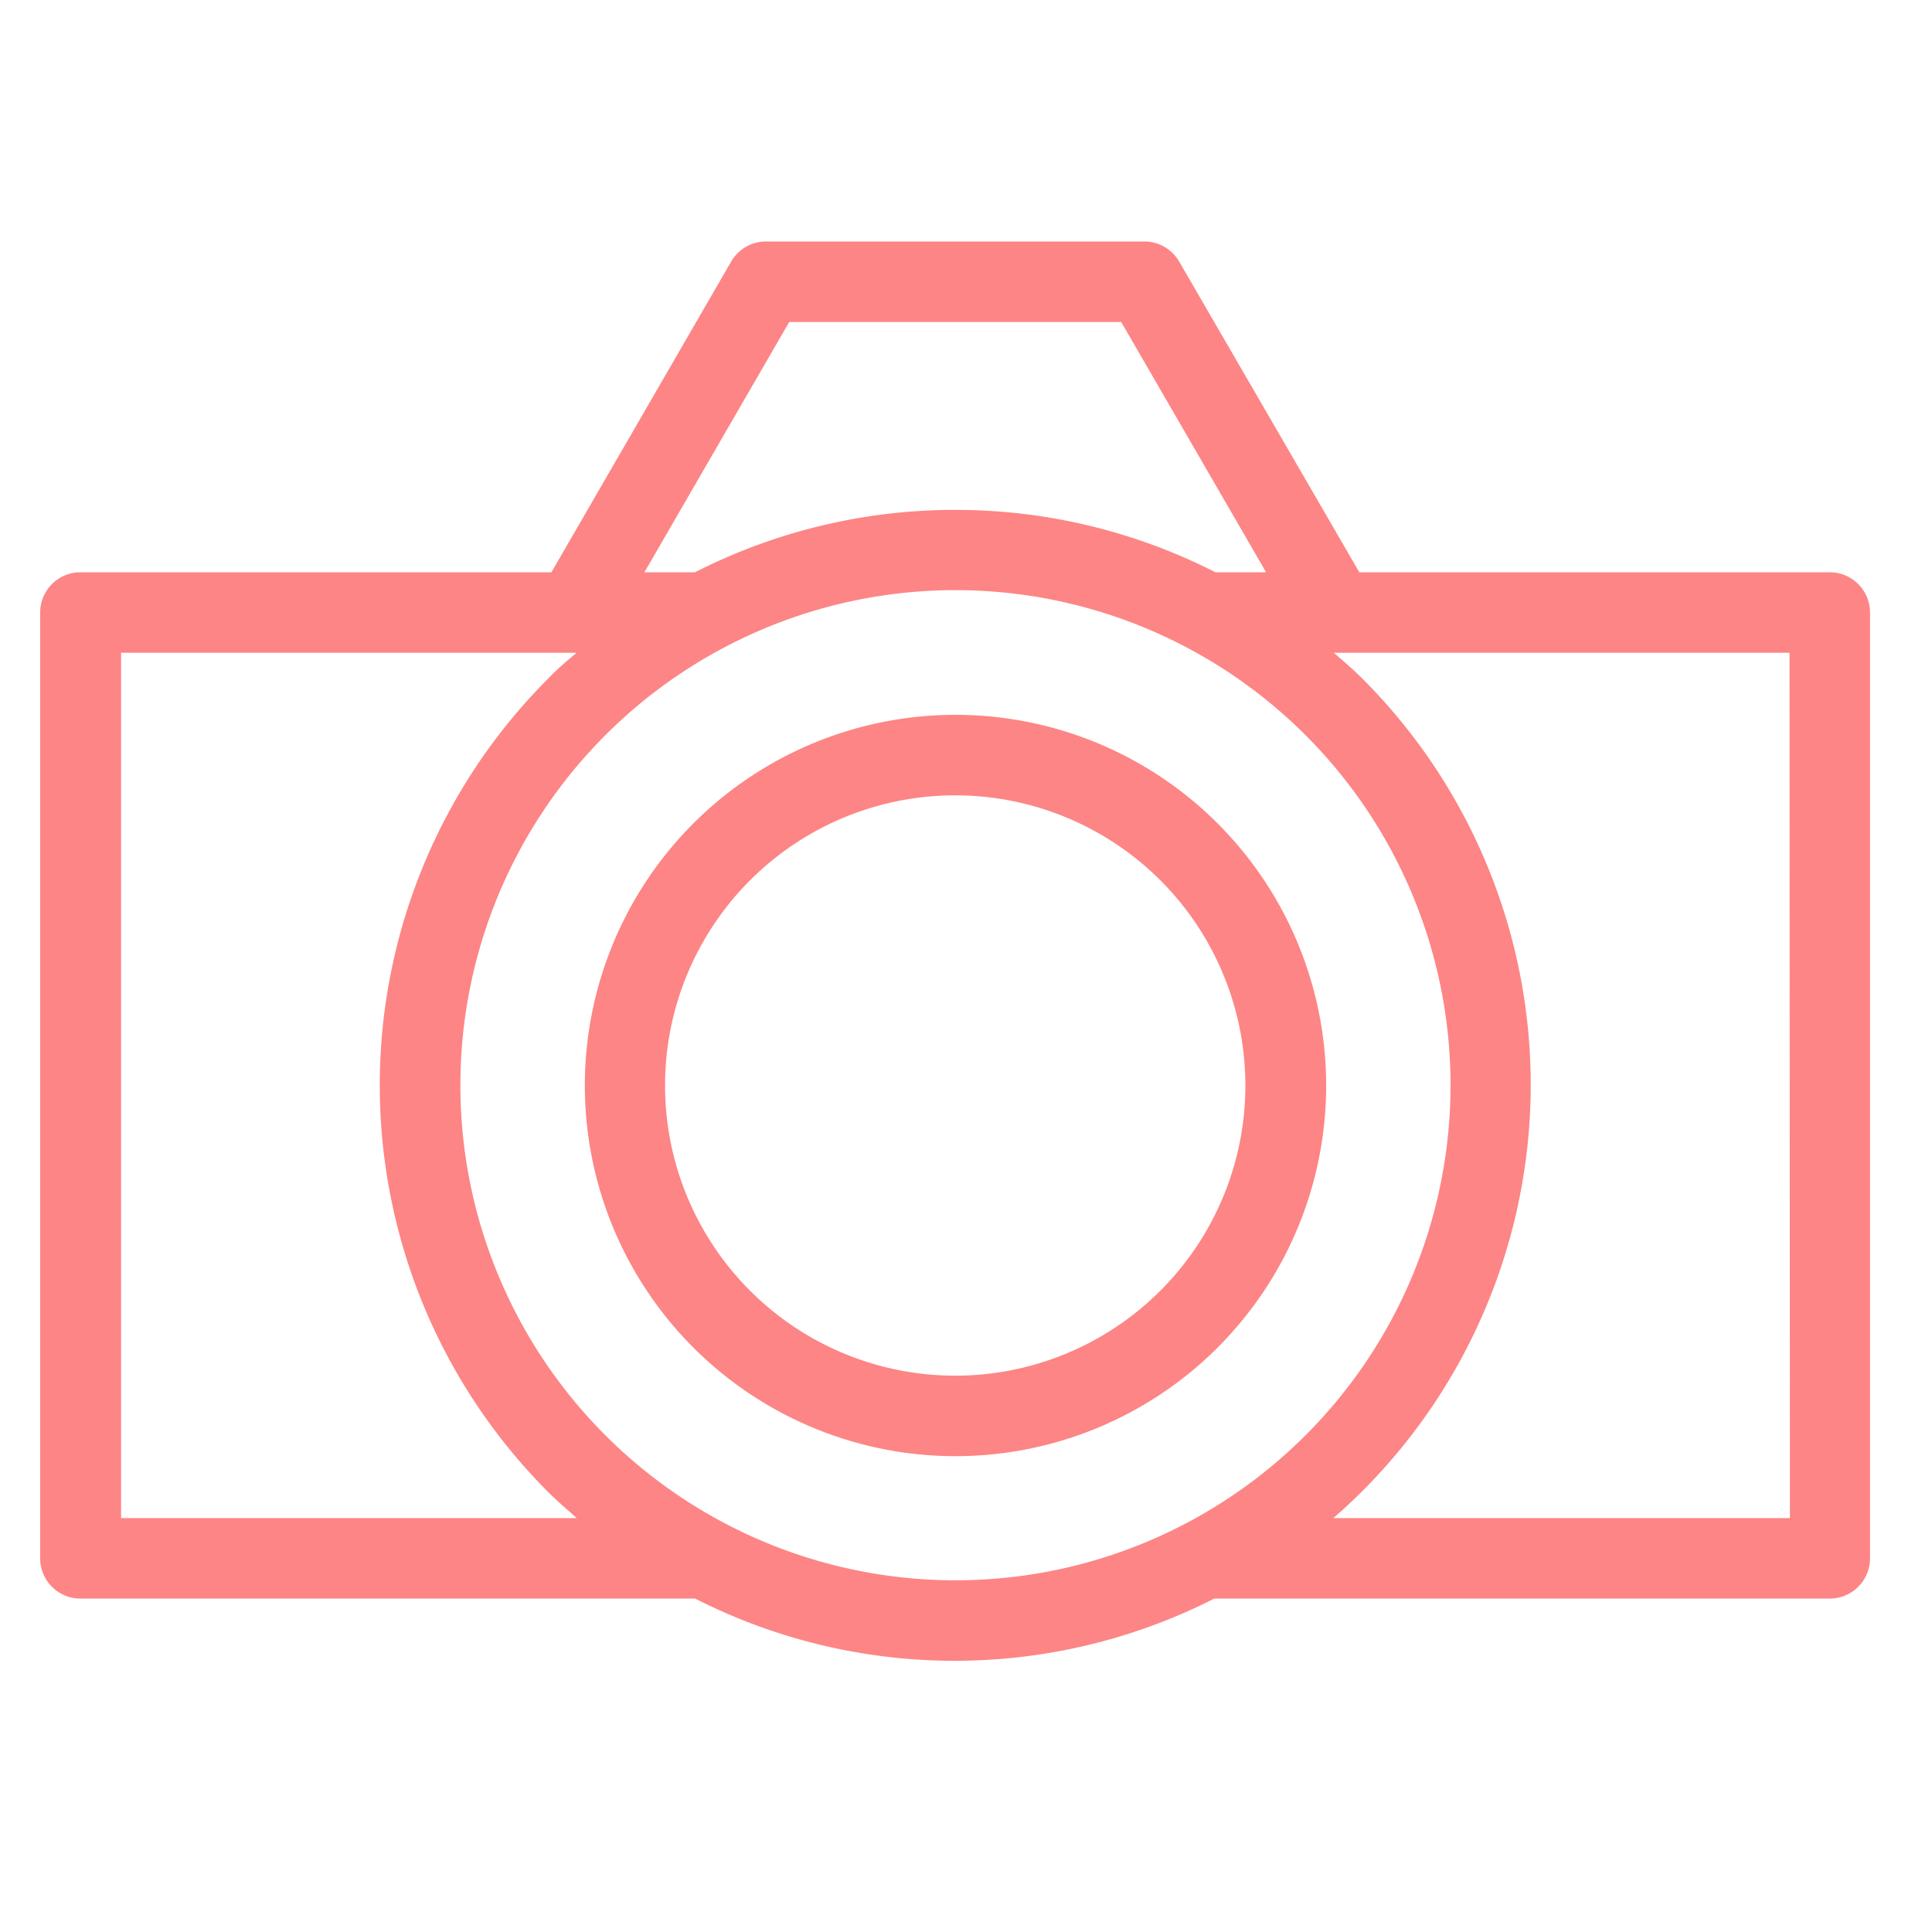 <svg xmlns="http://www.w3.org/2000/svg" width="24" height="24" viewBox="0 0 24 24">
    <defs>
        <style>
            .cls-1{fill:#fd8585}
        </style>
    </defs>
    <g id="camera" transform="translate(-88 -511)">
        <g id="camera-2" data-name="camera" transform="translate(88.078 510.816)">
            <path id="Path_2698" d="M22.652 7.293h-5.844l-2.238-3.86a.5.5 0 0 0-.432-.249h-4.7a.5.5 0 0 0-.433.249l-2.233 3.86H.921a.5.5 0 0 0-.5.5v11.749a.5.5 0 0 0 .5.5h7.636a7.112 7.112 0 0 0 6.449 0h7.646a.5.5 0 0 0 .5-.5V7.793a.5.5 0 0 0-.5-.5zM9.726 4.184h4.124l1.8 3.109h-.63a7.1 7.1 0 0 0-3.231-.775 7.106 7.106 0 0 0-3.233.775h-.629zm-8.3 14.858V8.293h5.658c-.118.1-.238.2-.35.318a7.148 7.148 0 0 0 0 10.11c.113.113.234.216.353.321zm10.365.773a6.149 6.149 0 0 1 0-12.3 6.149 6.149 0 1 1 0 12.3zm10.366-.773h-5.671a7.134 7.134 0 0 0 .358-10.43c-.113-.113-.234-.215-.352-.319h5.66z" class="cls-1" data-name="Path 2698"/>
            <path id="Path_2699" d="M11.788 9.064a4.6 4.6 0 1 0 .007 9.209 4.6 4.6 0 0 0-.007-9.209zm0 8.209a3.6 3.6 0 1 1 0-7.209 3.6 3.6 0 1 1 0 7.209z" class="cls-1" data-name="Path 2699"/>
        </g>
        <path id="Rectangle_1039" fill="none" d="M0 0H24V24H0z" data-name="Rectangle 1039" transform="translate(88 511)"/>
    </g>
</svg>
